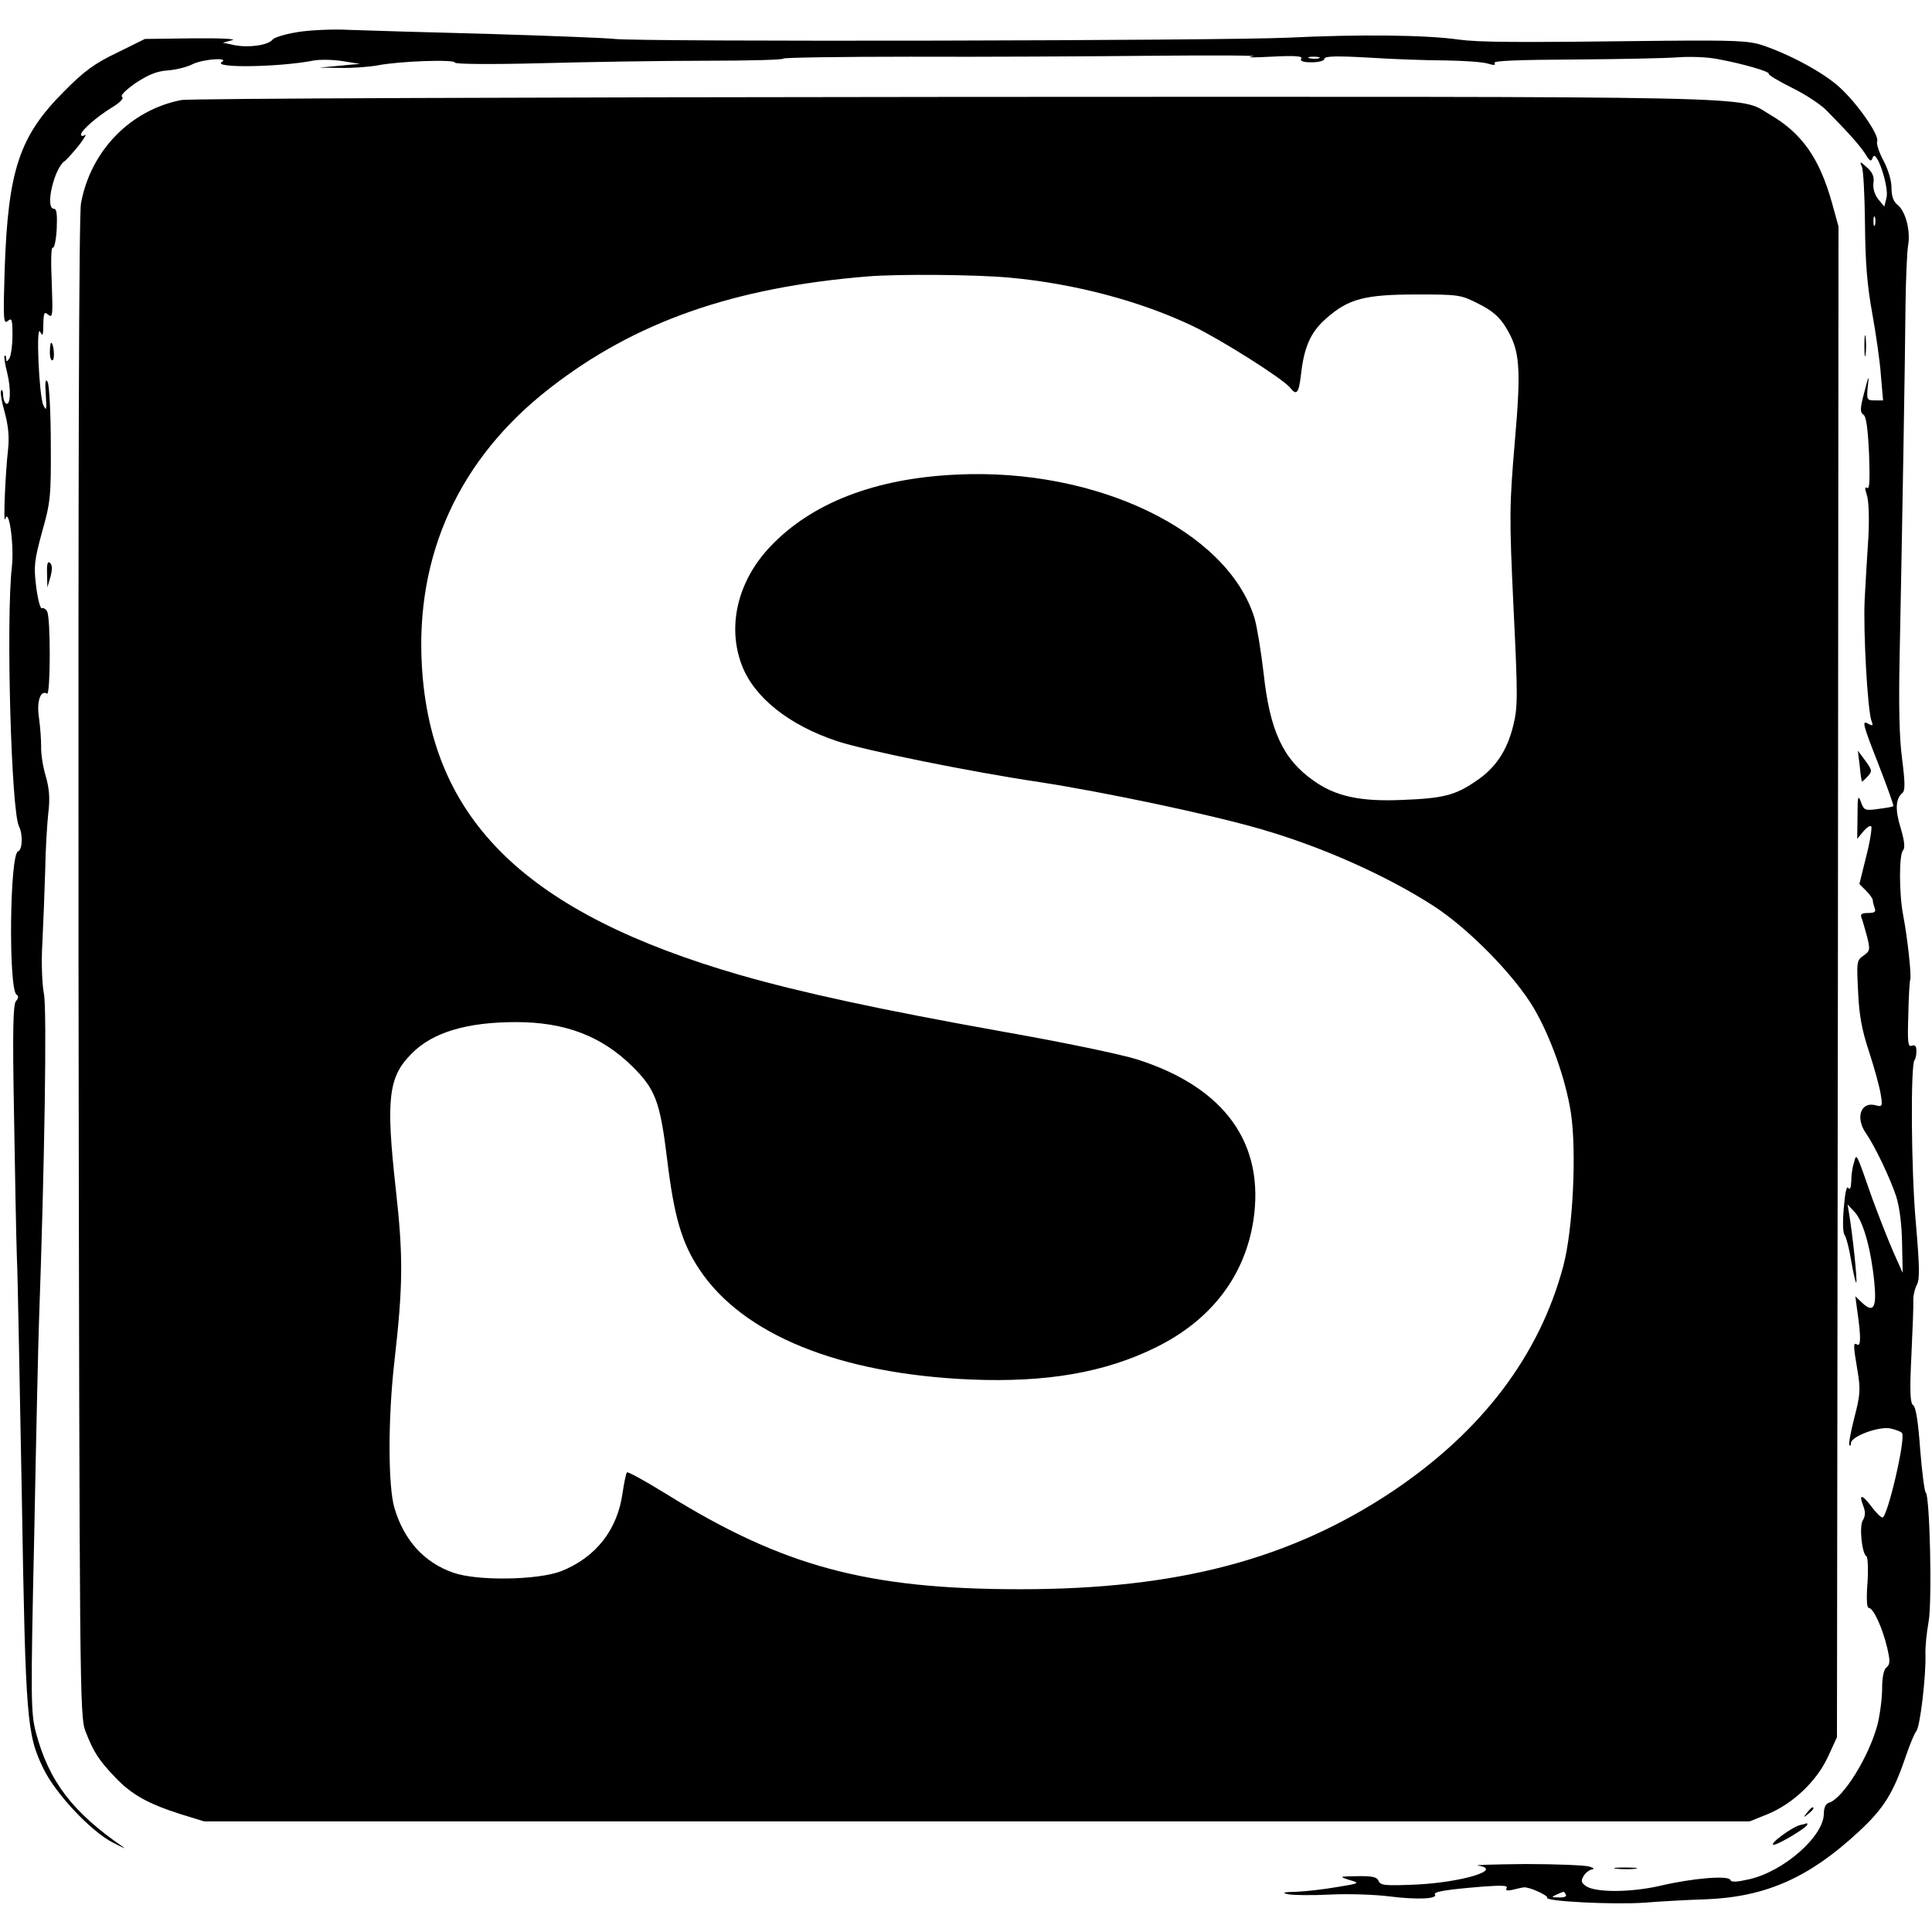 <?xml version="1.0" standalone="no"?>
<!DOCTYPE svg PUBLIC "-//W3C//DTD SVG 20010904//EN"
 "http://www.w3.org/TR/2001/REC-SVG-20010904/DTD/svg10.dtd">
<svg version="1.0" xmlns="http://www.w3.org/2000/svg"
 width="620pt" height="620pt" viewBox="0 0 620 620"
 preserveAspectRatio="xMidYMid meet">
<g transform="translate(0,620) scale(0.1,-0.1)"
fill="#000000" stroke="none">
<path d="M955 6097 c-38 -6 -75 -17 -80 -24 -14 -18 -76 -27 -122 -18 l-38 8
30 8 c17 4 -38 7 -125 6 l-155 -2 -89 -44 c-73 -35 -106 -59 -171 -125 -143
-143 -179 -252 -190 -570 -5 -160 -4 -178 10 -166 13 11 15 5 15 -46 0 -33 -5
-66 -10 -74 -8 -12 -10 -12 -10 -1 0 8 -2 12 -5 9 -3 -2 1 -27 8 -54 13 -53
11 -108 -4 -99 -5 4 -9 16 -9 27 0 12 -3 19 -6 15 -4 -3 1 -35 11 -70 12 -44
15 -81 11 -118 -9 -79 -16 -247 -9 -224 12 38 29 -87 21 -155 -19 -169 -2
-785 23 -832 13 -25 11 -76 -3 -80 -27 -9 -31 -442 -5 -460 7 -4 7 -11 -2 -21
-9 -12 -11 -94 -6 -364 3 -191 7 -395 9 -453 3 -58 9 -404 16 -770 12 -724 16
-766 70 -877 39 -80 152 -200 222 -236 29 -15 45 -22 34 -15 -163 112 -239
211 -281 369 -16 63 -17 102 -5 640 6 316 13 619 15 674 18 504 26 1006 16
1055 -6 32 -9 101 -5 165 3 61 7 164 9 230 1 66 6 150 10 186 6 48 3 80 -9
121 -9 30 -15 73 -14 94 0 21 -3 63 -7 91 -8 52 5 90 26 77 11 -7 12 246 0
264 -4 8 -12 12 -17 10 -5 -1 -13 30 -18 70 -8 65 -6 83 19 175 27 95 29 114
28 283 0 99 -5 189 -10 198 -7 13 -9 1 -6 -41 3 -49 2 -54 -8 -33 -14 31 -24
264 -10 235 8 -16 10 -11 10 24 1 38 3 42 16 31 14 -12 15 -1 11 104 -3 66 -2
114 3 111 5 -3 11 24 13 60 2 47 0 65 -9 65 -30 0 1 133 36 154 5 4 24 25 43
48 18 23 27 39 21 35 -7 -5 -13 -4 -13 1 0 13 49 56 99 87 27 16 39 30 33 34
-7 4 11 22 44 45 41 27 69 38 103 40 26 2 62 11 79 20 32 16 119 23 94 7 -33
-20 186 -17 296 5 17 3 58 3 90 -2 l57 -9 -65 -6 -65 -6 66 -1 c37 -1 91 3
120 8 71 14 249 20 249 9 0 -5 117 -6 273 -2 149 4 387 8 529 8 141 0 254 3
252 7 -2 3 181 6 408 6 227 -1 577 1 778 3 201 2 345 1 320 -2 -25 -4 2 -4 59
-1 77 4 102 2 97 -6 -5 -8 5 -12 33 -12 24 0 41 5 41 11 0 9 38 10 143 4 78
-5 189 -9 247 -9 58 -1 118 -5 134 -10 20 -6 27 -6 22 2 -4 7 76 10 256 11
145 1 294 4 332 7 39 3 97 1 130 -6 82 -15 169 -41 162 -47 -2 -3 31 -23 75
-45 43 -21 93 -54 111 -73 76 -77 106 -112 124 -139 15 -25 19 -26 24 -11 11
30 53 -95 44 -130 l-7 -28 -19 23 c-12 15 -18 35 -16 52 3 20 -2 34 -20 50
-23 21 -25 21 -17 3 5 -11 9 -94 10 -185 1 -122 7 -196 23 -284 12 -66 25
-156 28 -200 l7 -81 -27 0 c-25 0 -26 2 -22 45 5 39 3 37 -11 -18 -14 -52 -14
-65 -4 -72 10 -5 15 -44 19 -125 3 -85 2 -116 -6 -111 -8 5 -8 -1 -1 -23 6
-17 8 -72 5 -133 -4 -56 -9 -147 -12 -201 -5 -99 9 -357 22 -391 6 -16 4 -17
-14 -7 -17 9 -12 -9 34 -126 29 -75 52 -138 50 -140 -1 -2 -23 -6 -48 -9 -43
-6 -46 -5 -56 22 -9 25 -11 19 -11 -45 l-1 -73 19 23 c11 13 22 21 26 17 3 -3
-3 -46 -16 -96 l-22 -89 22 -22 c11 -11 21 -25 21 -30 0 -5 3 -16 6 -25 5 -12
0 -16 -21 -16 -21 0 -26 -4 -21 -16 4 -9 11 -37 18 -61 10 -41 9 -45 -12 -60
-22 -15 -22 -20 -17 -117 3 -75 13 -125 35 -191 16 -49 33 -110 37 -134 7 -42
6 -44 -16 -38 -48 13 -66 -41 -30 -91 28 -41 76 -141 96 -201 11 -35 18 -90
19 -150 l2 -96 -29 65 c-16 36 -47 115 -69 175 -53 152 -50 144 -58 115 -5
-14 -9 -41 -9 -60 -1 -23 -4 -30 -10 -22 -5 8 -10 -17 -14 -64 -4 -45 -3 -82
3 -88 5 -7 15 -45 21 -84 7 -40 14 -70 16 -68 4 4 -11 149 -23 221 l-5 30 24
-26 c27 -30 52 -121 62 -225 8 -81 -3 -99 -39 -65 l-22 21 7 -52 c11 -77 11
-110 -1 -103 -13 8 -13 -1 1 -84 10 -59 9 -77 -10 -150 -12 -46 -19 -86 -16
-89 3 -3 5 0 5 7 0 21 88 54 126 47 18 -4 36 -11 38 -15 12 -19 -47 -271 -63
-271 -5 0 -21 16 -36 36 -30 40 -41 40 -25 0 7 -19 6 -32 -2 -45 -12 -19 -3
-107 12 -116 4 -3 6 -41 3 -85 -4 -52 -2 -80 4 -80 15 0 44 -64 59 -127 10
-43 10 -54 -2 -64 -9 -7 -14 -32 -14 -68 0 -31 -7 -84 -15 -116 -27 -102 -110
-236 -155 -250 -11 -3 -17 -16 -17 -35 0 -73 -129 -186 -240 -211 -40 -9 -58
-10 -60 -2 -5 15 -121 6 -226 -19 -96 -22 -213 -22 -240 1 -13 10 -14 16 -4
32 6 10 19 19 27 20 8 1 4 5 -10 9 -14 4 -106 8 -205 8 -99 -1 -168 -3 -152
-5 84 -13 -52 -54 -200 -61 -98 -4 -113 -3 -119 12 -5 12 -19 16 -68 15 -59
-1 -60 -1 -26 -12 35 -10 35 -11 -40 -23 -41 -7 -100 -14 -130 -15 -42 -1 -48
-3 -26 -8 15 -3 76 -4 135 -1 58 3 144 0 191 -6 87 -11 154 -8 145 6 -6 9 34
16 159 26 57 4 76 3 71 -5 -5 -8 2 -10 22 -5 15 4 30 7 33 7 15 3 79 -26 75
-33 -8 -12 214 -23 313 -16 48 4 138 9 200 11 190 8 329 70 487 217 81 75 111
124 151 242 13 38 28 74 34 81 12 15 31 176 29 245 -1 25 4 72 10 105 12 64 4
406 -9 415 -4 3 -12 65 -18 139 -6 87 -14 136 -22 141 -10 6 -12 42 -6 162 4
84 7 164 6 178 0 14 5 35 12 48 9 18 8 60 -4 200 -15 166 -17 506 -4 520 3 3
6 16 6 28 0 17 -4 22 -15 18 -12 -5 -14 10 -11 98 1 56 4 108 6 113 5 13 -9
137 -22 205 -14 70 -14 198 -1 211 7 7 5 29 -7 70 -19 60 -17 96 5 114 9 8 9
31 -1 110 -9 67 -11 173 -8 320 8 395 18 977 19 1135 1 85 5 171 8 190 9 47
-7 111 -33 132 -14 11 -20 28 -20 56 0 23 -11 59 -26 87 -14 26 -23 54 -20 61
8 20 -65 124 -122 175 -52 47 -158 104 -247 134 -43 14 -90 16 -315 14 -483
-6 -594 -5 -660 4 -106 15 -321 17 -545 6 -215 -10 -2081 -14 -2164 -4 -25 3
-206 10 -401 16 -195 5 -398 11 -450 13 -52 3 -126 -1 -165 -7z m3278 -84 c-7
-2 -21 -2 -30 0 -10 3 -4 5 12 5 17 0 24 -2 18 -5z m1784 -535 c-3 -7 -5 -2
-5 12 0 14 2 19 5 13 2 -7 2 -19 0 -25z m-992 -5358 c4 -6 -6 -10 -22 -9 -25
0 -26 1 -8 9 11 5 21 9 22 9 1 1 5 -3 8 -9z"/>
<path d="M582 5879 c-164 -32 -291 -163 -322 -331 -7 -35 -9 -895 -8 -2453 3
-2336 4 -2401 22 -2450 26 -67 41 -91 95 -148 53 -56 105 -85 211 -119 l75
-23 2480 0 2480 0 57 23 c81 33 158 106 194 184 l29 63 3 2424 2 2424 -21 76
c-40 143 -96 224 -202 285 -99 59 36 56 -2617 55 -1339 -1 -2454 -5 -2478 -10z
m2658 -570 c208 -19 419 -75 587 -155 90 -43 288 -168 313 -198 21 -27 28 -18
35 42 10 89 31 137 82 181 70 62 123 76 289 76 137 0 142 -1 199 -30 44 -22
67 -42 87 -75 46 -74 50 -128 29 -370 -17 -202 -18 -234 -4 -529 14 -287 14
-320 -1 -380 -20 -81 -57 -136 -120 -178 -66 -45 -104 -55 -235 -60 -135 -6
-215 11 -286 62 -98 69 -140 160 -160 345 -8 69 -21 148 -29 176 -86 280 -506
483 -956 461 -262 -12 -466 -91 -599 -232 -103 -109 -138 -253 -91 -378 39
-105 153 -195 308 -246 92 -30 427 -98 649 -131 207 -32 545 -103 710 -151
194 -56 401 -148 553 -246 113 -73 260 -223 322 -328 54 -92 102 -227 119
-335 19 -124 7 -375 -24 -492 -76 -287 -261 -531 -547 -723 -328 -219 -691
-315 -1195 -315 -492 0 -763 73 -1139 307 -65 40 -121 71 -124 68 -3 -3 -9
-32 -14 -65 -16 -119 -86 -208 -197 -252 -75 -29 -270 -32 -346 -5 -93 32
-158 103 -189 207 -21 69 -21 287 -1 465 29 253 29 344 5 560 -32 289 -24 359
51 434 67 68 177 101 335 101 156 0 273 -44 372 -141 75 -74 90 -112 113 -300
22 -183 47 -268 103 -352 139 -210 449 -336 871 -354 242 -10 430 22 594 103
177 87 285 228 313 406 38 248 -91 428 -372 518 -54 17 -242 56 -435 90 -391
70 -641 124 -840 181 -684 198 -991 495 -1021 989 -22 359 120 669 410 894
273 213 590 324 1021 359 97 8 350 6 455 -4z"/>
<path d="M5983 5090 c0 -30 2 -43 4 -27 2 15 2 39 0 55 -2 15 -4 2 -4 -28z"/>
<path d="M160 5069 c0 -16 4 -28 9 -25 8 5 3 56 -5 56 -2 0 -4 -14 -4 -31z"/>
<path d="M151 4360 l1 -45 10 34 c6 23 6 37 -1 44 -8 8 -11 -2 -10 -33z"/>
<path d="M5968 3743 c2 -26 6 -49 7 -51 1 -1 9 6 18 16 16 17 15 20 -7 51
l-24 32 6 -48z"/>
<path d="M5799 383 c-13 -16 -12 -17 4 -4 16 13 21 21 13 21 -2 0 -10 -8 -17
-17z"/>
<path d="M5776 343 c-27 -7 -102 -63 -84 -63 15 0 108 56 108 65 0 3 -1 4 -2
4 -2 -1 -12 -4 -22 -6z"/>
<path d="M5188 203 c18 -2 45 -2 60 0 15 2 0 4 -33 4 -33 0 -45 -2 -27 -4z"/>
</g>
</svg>
